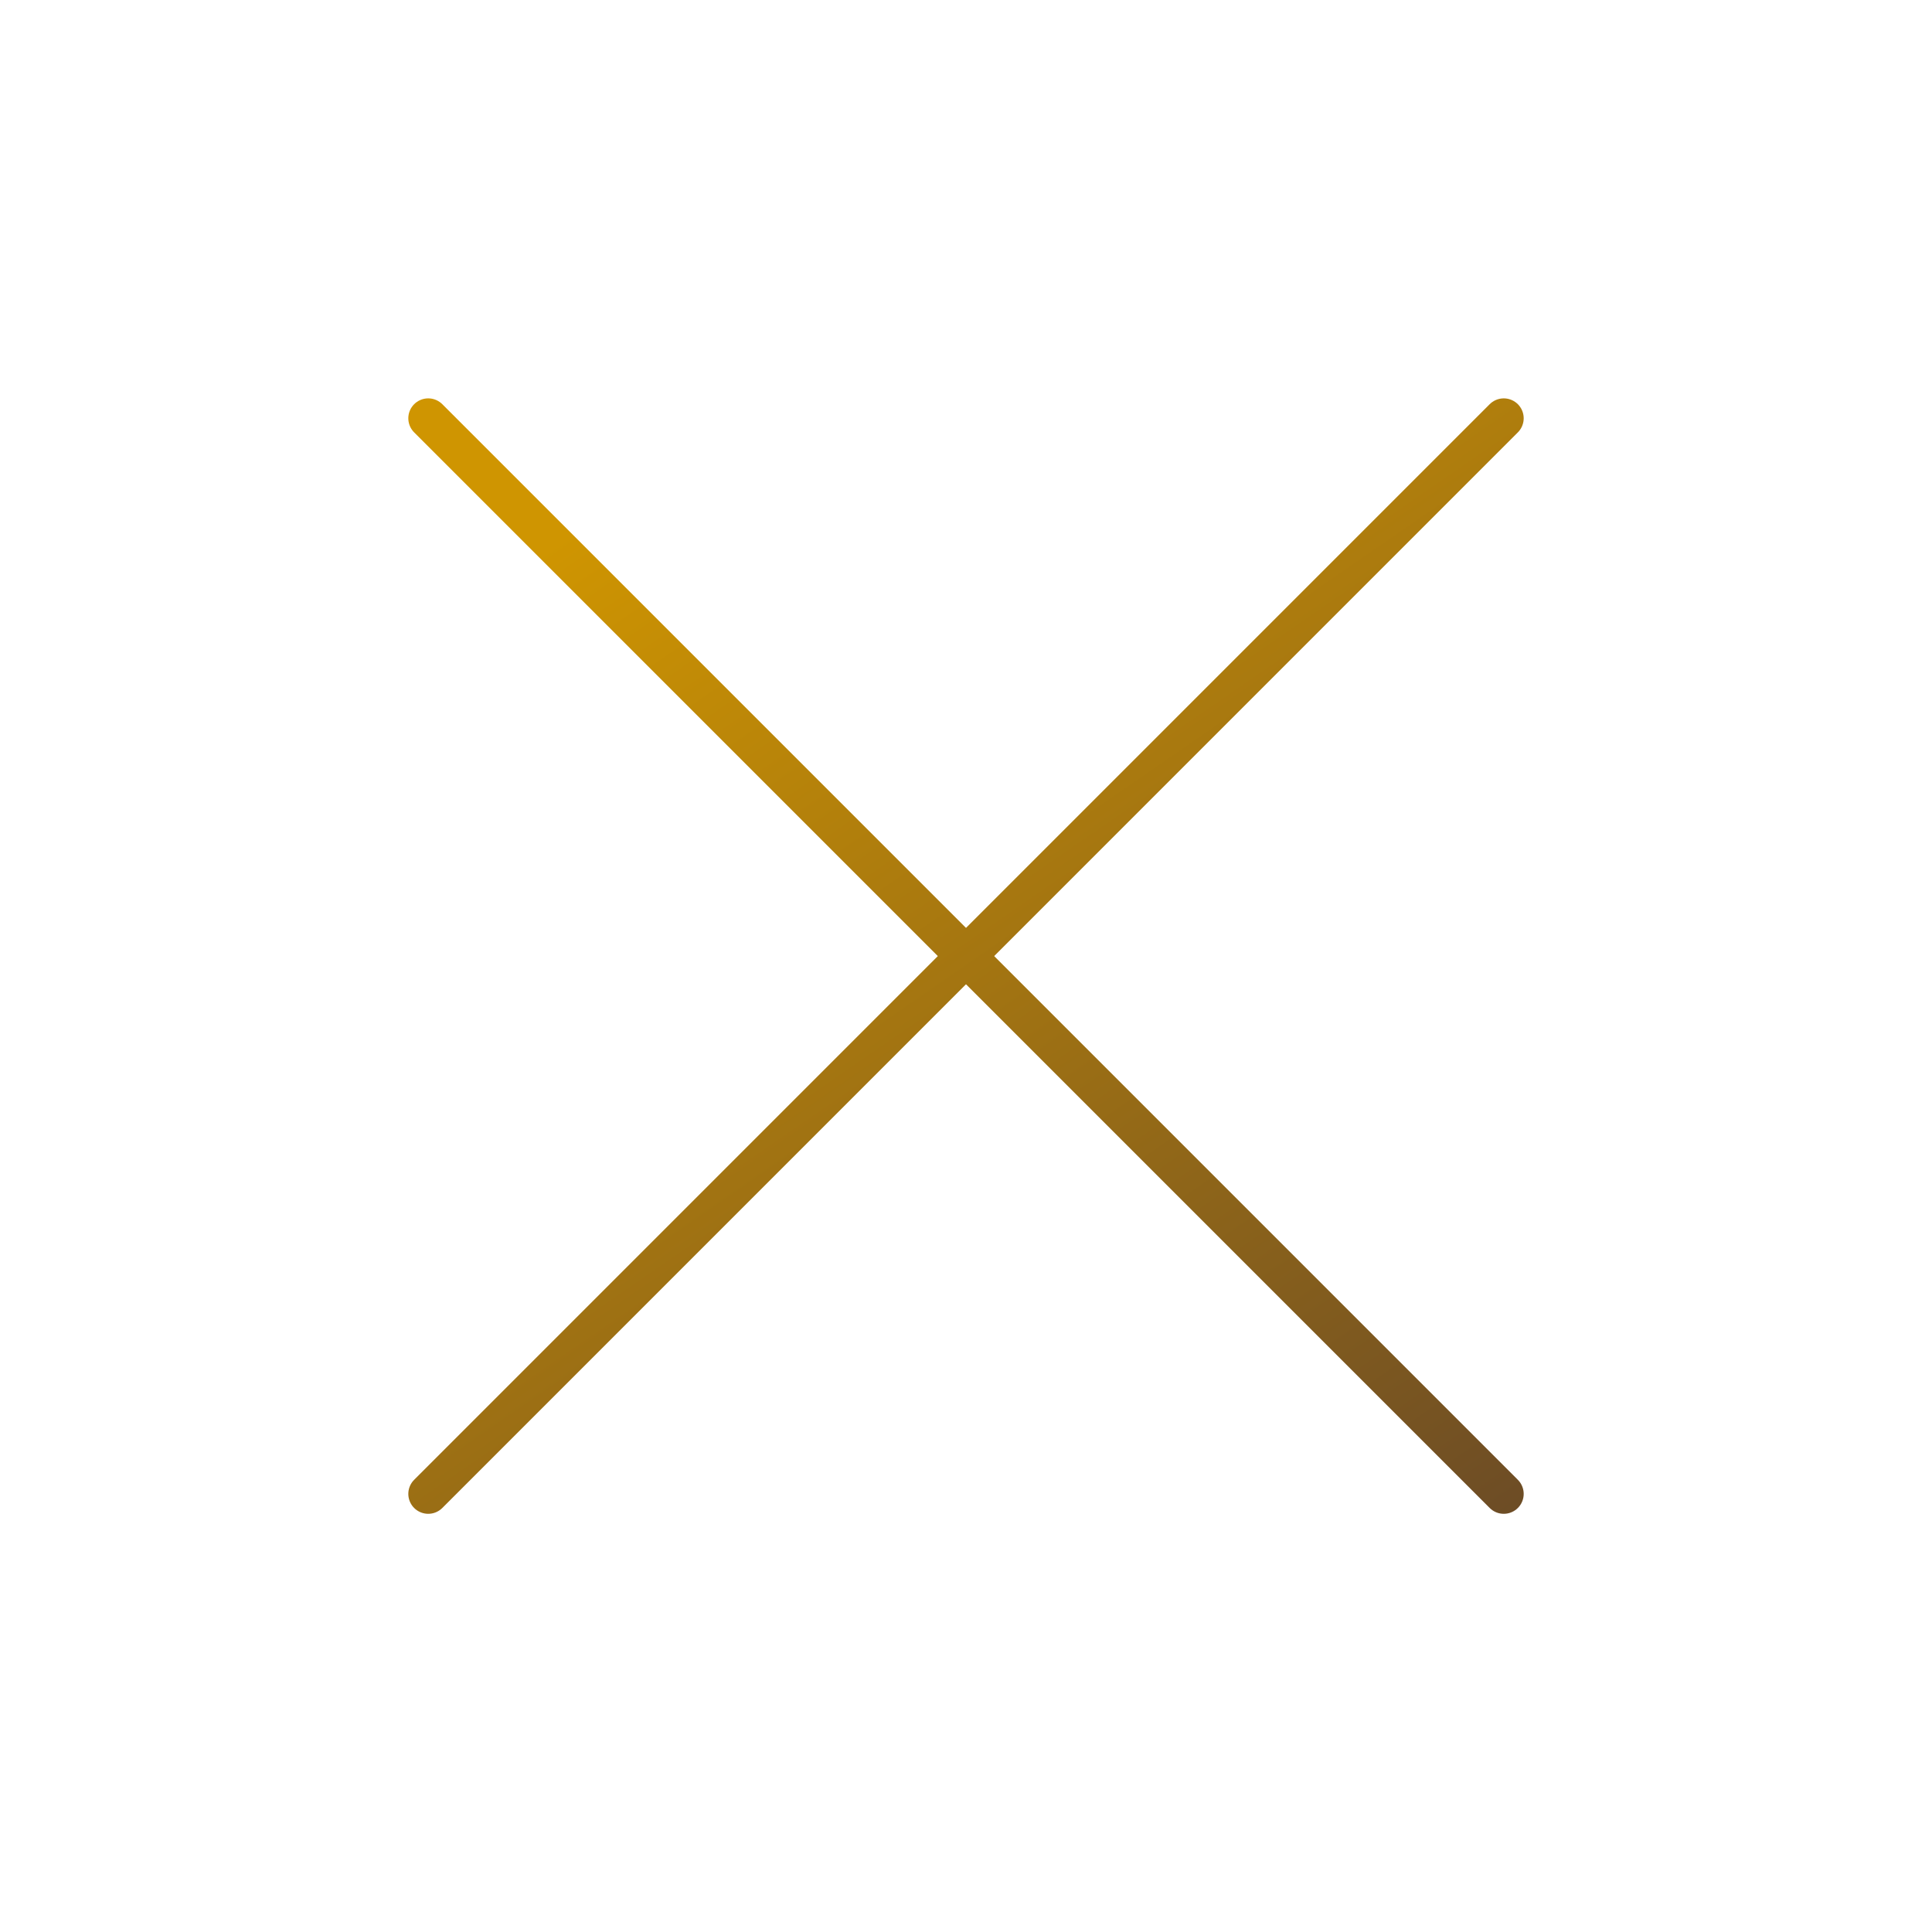 <svg xmlns="http://www.w3.org/2000/svg" width="97" height="96" viewBox="0 0 97 96" fill="none"><path d="M75.5 21L21.5 75" stroke="url(#paint0_linear_7_8163)" stroke-width="2" stroke-linecap="round" stroke-linejoin="round"></path><path d="M75.5 75L21.5 21" stroke="url(#paint1_linear_7_8163)" stroke-width="2" stroke-linecap="round" stroke-linejoin="round"></path><defs><linearGradient id="paint0_linear_7_8163" x1="65.686" y1="-4.781" x2="107.418" y2="55.756" gradientUnits="userSpaceOnUse"><stop offset="0.066" stop-color="#CF9501"></stop><stop offset="1" stop-color="#6B4B26"></stop></linearGradient><linearGradient id="paint1_linear_7_8163" x1="65.686" y1="-4.781" x2="107.418" y2="55.756" gradientUnits="userSpaceOnUse"><stop offset="0.066" stop-color="#CF9501"></stop><stop offset="1" stop-color="#6B4B26"></stop></linearGradient></defs></svg>